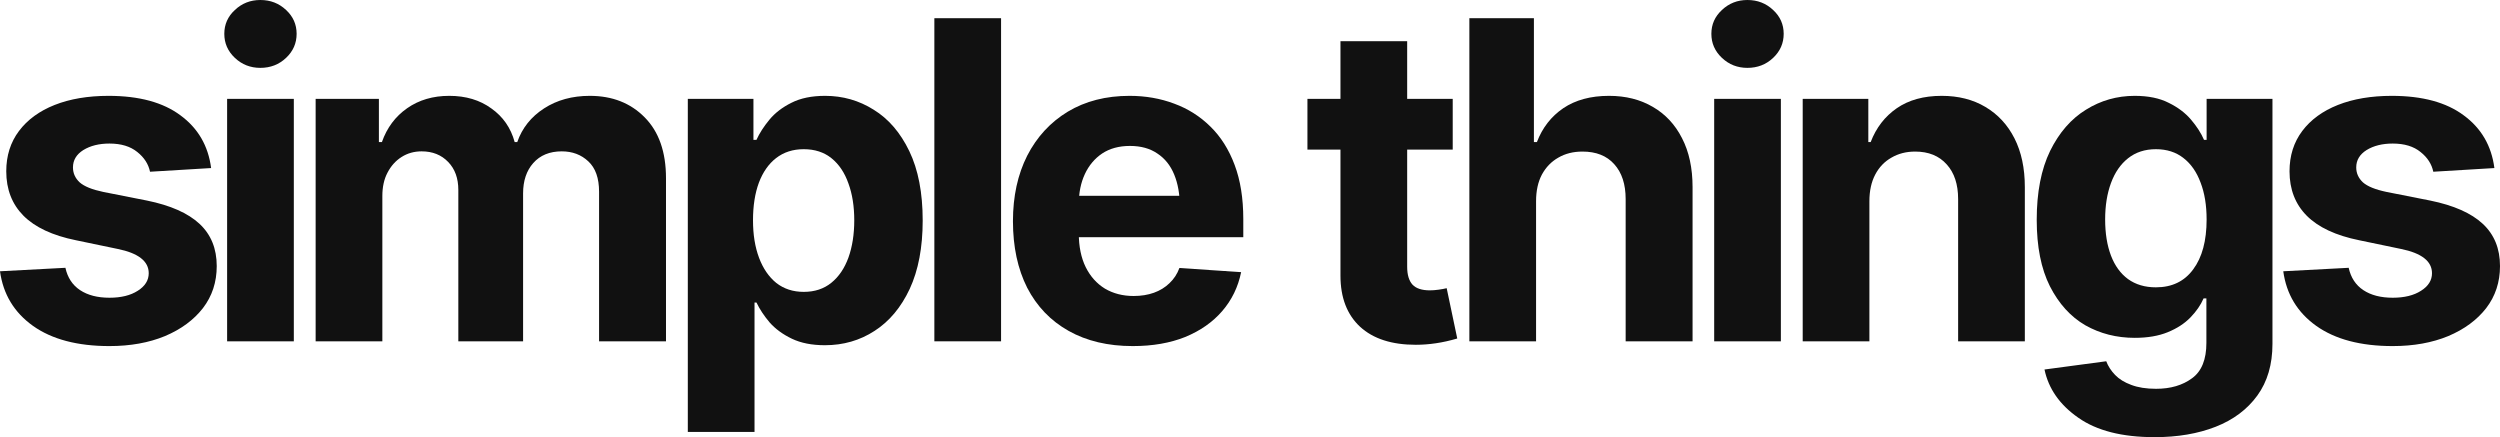 <?xml version="1.0" encoding="UTF-8"?> <svg xmlns="http://www.w3.org/2000/svg" width="183" height="32" viewBox="0 0 183 32" fill="none"><path d="M15.454 12.302L10.982 12.571C10.866 12.011 10.556 11.529 10.05 11.127C9.544 10.714 8.865 10.508 8.012 10.508C7.253 10.508 6.616 10.667 6.099 10.984C5.594 11.302 5.341 11.725 5.341 12.254C5.341 12.677 5.504 13.042 5.831 13.349C6.168 13.646 6.742 13.878 7.553 14.048L10.761 14.682C12.478 15.032 13.758 15.598 14.601 16.381C15.444 17.164 15.865 18.196 15.865 19.476C15.865 20.651 15.528 21.677 14.854 22.556C14.18 23.423 13.252 24.106 12.073 24.603C10.893 25.09 9.539 25.333 8.012 25.333C5.673 25.333 3.808 24.841 2.418 23.857C1.038 22.873 0.232 21.54 0 19.857L4.788 19.603C4.946 20.323 5.304 20.868 5.862 21.238C6.421 21.608 7.137 21.794 8.012 21.794C8.865 21.794 9.555 21.624 10.082 21.286C10.619 20.947 10.887 20.518 10.887 20C10.887 19.122 10.129 18.529 8.612 18.222L5.562 17.587C3.845 17.238 2.565 16.64 1.722 15.794C0.88 14.947 0.458 13.862 0.458 12.54C0.458 11.397 0.769 10.413 1.391 9.587C2.012 8.762 2.881 8.127 3.998 7.683C5.125 7.238 6.442 7.016 7.948 7.016C10.182 7.016 11.936 7.492 13.21 8.444C14.495 9.386 15.243 10.672 15.454 12.302Z" fill="#111111"></path><path d="M16.625 24.984V7.238H21.508V24.984H16.625ZM19.058 4.968C18.331 4.968 17.71 4.725 17.194 4.238C16.677 3.751 16.419 3.164 16.419 2.476C16.419 1.788 16.677 1.206 17.194 0.73C17.71 0.243 18.331 0 19.058 0C19.796 0 20.422 0.243 20.939 0.73C21.455 1.206 21.713 1.788 21.713 2.476C21.713 3.164 21.455 3.751 20.939 4.238C20.422 4.725 19.796 4.968 19.058 4.968Z" fill="#111111"></path><path d="M23.105 24.984V7.238H27.735V10.397H27.956C28.325 9.349 28.941 8.524 29.805 7.921C30.669 7.317 31.696 7.016 32.886 7.016C34.097 7.016 35.125 7.323 35.967 7.937C36.821 8.54 37.39 9.36 37.674 10.397H37.864C38.222 9.37 38.875 8.55 39.823 7.937C40.771 7.323 41.888 7.016 43.173 7.016C44.816 7.016 46.154 7.54 47.187 8.587C48.23 9.635 48.751 11.122 48.751 13.048V24.984H43.852V14.032C43.852 13.037 43.589 12.296 43.062 11.809C42.546 11.323 41.898 11.079 41.119 11.079C40.234 11.079 39.539 11.365 39.033 11.937C38.538 12.497 38.29 13.238 38.29 14.159V24.984H33.55V13.905C33.55 13.048 33.302 12.365 32.807 11.857C32.312 11.339 31.664 11.079 30.863 11.079C30.316 11.079 29.826 11.217 29.394 11.492C28.962 11.767 28.62 12.148 28.367 12.635C28.114 13.111 27.988 13.682 27.988 14.349V24.984H23.105Z" fill="#111111"></path><path d="M50.348 31.619V7.238H55.152V10.238H55.373C55.594 9.751 55.911 9.259 56.321 8.762C56.732 8.265 57.27 7.852 57.933 7.524C58.597 7.185 59.419 7.016 60.398 7.016C61.694 7.016 62.879 7.354 63.954 8.032C65.039 8.698 65.908 9.709 66.561 11.063C67.214 12.418 67.541 14.111 67.541 16.143C67.541 18.111 67.225 19.778 66.593 21.143C65.96 22.497 65.102 23.524 64.017 24.222C62.942 24.921 61.731 25.27 60.383 25.27C59.434 25.27 58.629 25.111 57.965 24.794C57.301 24.476 56.759 24.079 56.337 23.603C55.926 23.116 55.605 22.63 55.373 22.143H55.231V31.619H50.348ZM58.834 21.365C59.635 21.365 60.309 21.143 60.856 20.698C61.404 20.254 61.82 19.64 62.105 18.857C62.389 18.064 62.532 17.153 62.532 16.127C62.532 15.101 62.389 14.201 62.105 13.429C61.831 12.646 61.42 12.032 60.872 11.587C60.325 11.143 59.645 10.921 58.834 10.921C58.044 10.921 57.37 11.138 56.811 11.571C56.264 11.995 55.842 12.598 55.547 13.381C55.263 14.153 55.12 15.069 55.12 16.127C55.12 17.175 55.268 18.09 55.563 18.873C55.858 19.656 56.279 20.27 56.827 20.714C57.385 21.148 58.054 21.365 58.834 21.365Z" fill="#111111"></path><path d="M73.278 1.333V24.984H68.395V1.333H73.278Z" fill="#111111"></path><path d="M82.918 25.333C81.106 25.333 79.542 24.963 78.225 24.222C76.908 23.482 75.897 22.429 75.191 21.064C74.496 19.688 74.148 18.064 74.148 16.191C74.148 14.37 74.496 12.773 75.191 11.397C75.897 10.021 76.887 8.947 78.162 8.175C79.447 7.402 80.954 7.016 82.681 7.016C83.851 7.016 84.941 7.206 85.952 7.587C86.964 7.958 87.849 8.519 88.607 9.27C89.365 10.011 89.955 10.947 90.377 12.079C90.798 13.201 91.009 14.518 91.009 16.032V17.365H76.092V14.333H88.639L86.363 15.127C86.363 14.227 86.226 13.444 85.952 12.778C85.678 12.111 85.268 11.598 84.72 11.238C84.183 10.868 83.514 10.682 82.713 10.682C81.912 10.682 81.233 10.868 80.674 11.238C80.127 11.608 79.705 12.111 79.41 12.746C79.115 13.381 78.968 14.111 78.968 14.937V17.079C78.968 18.042 79.136 18.868 79.474 19.556C79.811 20.233 80.279 20.757 80.88 21.127C81.491 21.487 82.192 21.667 82.982 21.667C83.529 21.667 84.025 21.587 84.467 21.429C84.909 21.27 85.289 21.037 85.605 20.73C85.931 20.423 86.174 20.053 86.332 19.619L90.851 19.921C90.63 21.011 90.166 21.963 89.46 22.778C88.765 23.582 87.864 24.212 86.758 24.667C85.652 25.111 84.372 25.333 82.918 25.333Z" fill="#111111"></path><path d="M106.339 7.238V10.952H95.704V7.238H106.339ZM98.122 3.016H103.005V19.524C103.005 20.116 103.137 20.556 103.4 20.841C103.663 21.116 104.085 21.254 104.664 21.254C104.854 21.254 105.064 21.238 105.296 21.206C105.528 21.175 105.728 21.138 105.897 21.095L106.671 24.778C106.134 24.936 105.612 25.053 105.107 25.127C104.611 25.201 104.122 25.238 103.637 25.238C101.878 25.238 100.519 24.799 99.56 23.921C98.602 23.032 98.122 21.783 98.122 20.175V3.016Z" fill="#111111"></path><path d="M112.44 14.73V24.984H107.557V1.333H112.282V10.397H112.503C112.903 9.349 113.546 8.524 114.431 7.921C115.326 7.317 116.443 7.016 117.781 7.016C119.003 7.016 120.072 7.286 120.989 7.825C121.905 8.354 122.616 9.116 123.122 10.111C123.638 11.106 123.896 12.302 123.896 13.698V24.984H118.998V14.571C118.998 13.482 118.718 12.63 118.16 12.016C117.612 11.402 116.838 11.095 115.837 11.095C115.163 11.095 114.573 11.243 114.067 11.54C113.562 11.825 113.162 12.238 112.867 12.778C112.582 13.318 112.44 13.968 112.44 14.73Z" fill="#111111"></path><path d="M125.478 24.984V7.238H130.36V24.984H125.478ZM127.911 4.968C127.184 4.968 126.563 4.725 126.047 4.238C125.53 3.751 125.272 3.164 125.272 2.476C125.272 1.788 125.53 1.206 126.047 0.73C126.563 0.243 127.184 0 127.911 0C128.649 0 129.275 0.243 129.792 0.73C130.308 1.206 130.566 1.788 130.566 2.476C130.566 3.164 130.308 3.751 129.792 4.238C129.275 4.725 128.649 4.968 127.911 4.968Z" fill="#111111"></path><path d="M136.84 14.73V24.984H131.958V7.238H136.761V10.397H136.935C137.336 9.349 137.973 8.524 138.847 7.921C139.722 7.317 140.817 7.016 142.134 7.016C143.356 7.016 144.42 7.286 145.326 7.825C146.242 8.365 146.954 9.132 147.459 10.127C147.965 11.122 148.218 12.312 148.218 13.698V24.984H143.335V14.571C143.335 13.492 143.056 12.646 142.497 12.032C141.939 11.407 141.17 11.095 140.19 11.095C139.537 11.095 138.958 11.243 138.452 11.54C137.947 11.825 137.551 12.238 137.267 12.778C136.983 13.318 136.84 13.968 136.84 14.73Z" fill="#111111"></path><path d="M157.716 32C155.335 32 153.47 31.524 152.122 30.571C150.774 29.63 149.952 28.455 149.657 27.048L154.176 26.444C154.313 26.804 154.529 27.138 154.824 27.444C155.119 27.751 155.514 27.995 156.009 28.175C156.504 28.365 157.11 28.46 157.826 28.46C158.89 28.46 159.77 28.201 160.465 27.683C161.161 27.175 161.508 26.312 161.508 25.095V21.841H161.303C161.092 22.328 160.771 22.794 160.339 23.238C159.907 23.683 159.354 24.042 158.68 24.317C158.006 24.593 157.2 24.73 156.262 24.73C154.935 24.73 153.729 24.423 152.643 23.809C151.569 23.185 150.705 22.233 150.052 20.952C149.409 19.672 149.088 18.053 149.088 16.095C149.088 14.074 149.415 12.392 150.068 11.048C150.731 9.704 151.606 8.698 152.691 8.032C153.776 7.354 154.966 7.016 156.262 7.016C157.252 7.016 158.079 7.185 158.743 7.524C159.417 7.852 159.965 8.265 160.386 8.762C160.808 9.259 161.124 9.751 161.334 10.238H161.524V7.238H166.344V25.175C166.344 26.677 165.975 27.936 165.238 28.952C164.5 29.968 163.484 30.73 162.188 31.238C160.892 31.746 159.401 32 157.716 32ZM157.811 21.032C158.991 21.032 159.902 20.593 160.544 19.714C161.198 18.836 161.524 17.619 161.524 16.064C161.524 15.027 161.377 14.127 161.082 13.365C160.797 12.593 160.381 11.995 159.833 11.571C159.285 11.138 158.611 10.921 157.811 10.921C157.01 10.921 156.331 11.143 155.772 11.587C155.224 12.021 154.808 12.624 154.524 13.397C154.239 14.169 154.097 15.058 154.097 16.064C154.097 17.079 154.239 17.963 154.524 18.714C154.808 19.455 155.224 20.026 155.772 20.429C156.331 20.831 157.01 21.032 157.811 21.032Z" fill="#111111"></path><path d="M182.589 12.302L178.117 12.571C178.001 12.011 177.691 11.529 177.185 11.127C176.679 10.714 176 10.508 175.147 10.508C174.388 10.508 173.751 10.667 173.234 10.984C172.729 11.302 172.476 11.725 172.476 12.254C172.476 12.677 172.639 13.042 172.966 13.349C173.303 13.646 173.877 13.878 174.688 14.048L177.896 14.682C179.613 15.032 180.893 15.598 181.736 16.381C182.579 17.164 183 18.196 183 19.476C183 20.651 182.663 21.677 181.989 22.556C181.314 23.423 180.387 24.106 179.208 24.603C178.028 25.09 176.674 25.333 175.147 25.333C172.808 25.333 170.943 24.841 169.553 23.857C168.173 22.873 167.367 21.54 167.135 19.857L171.923 19.603C172.081 20.323 172.439 20.868 172.997 21.238C173.556 21.608 174.272 21.794 175.147 21.794C176 21.794 176.69 21.624 177.217 21.286C177.754 20.947 178.022 20.518 178.022 20C178.022 19.122 177.264 18.529 175.747 18.222L172.697 17.587C170.98 17.238 169.7 16.64 168.857 15.794C168.015 14.947 167.593 13.862 167.593 12.54C167.593 11.397 167.904 10.413 168.526 9.587C169.147 8.762 170.016 8.127 171.133 7.683C172.26 7.238 173.577 7.016 175.083 7.016C177.317 7.016 179.071 7.492 180.345 8.444C181.631 9.386 182.378 10.672 182.589 12.302Z" fill="#111111"></path></svg> 